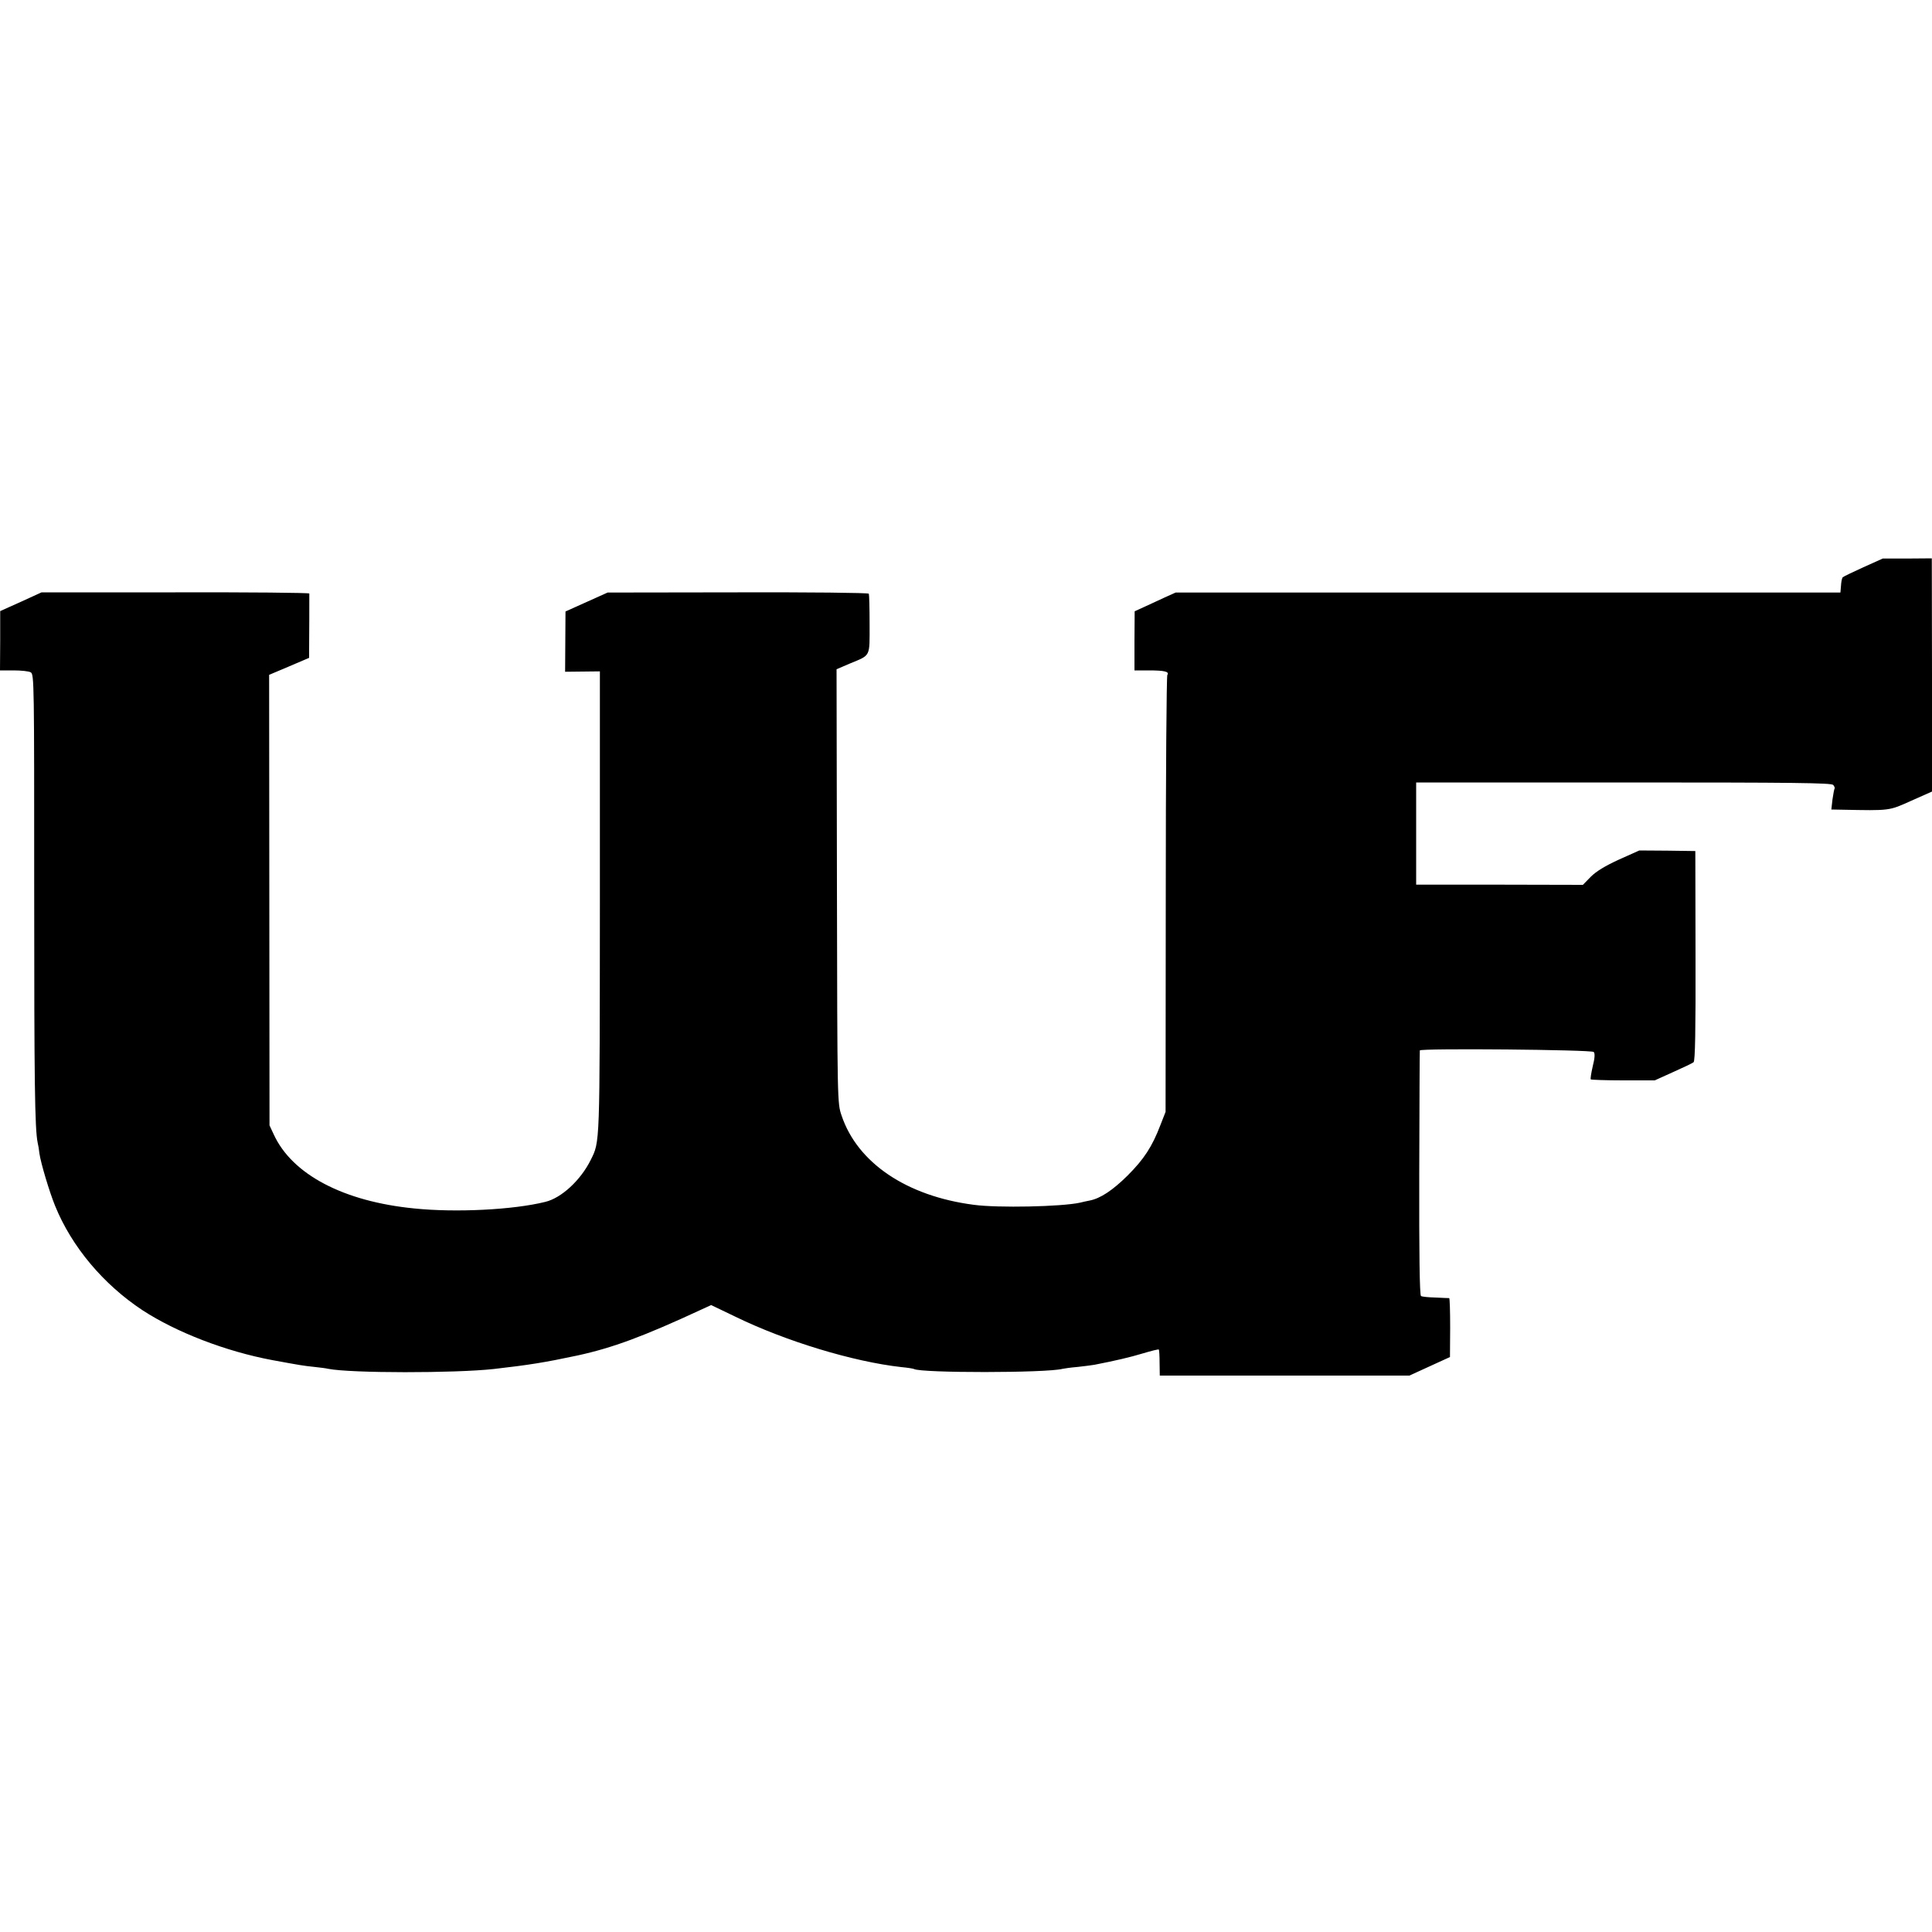 <?xml version="1.0" standalone="no"?>
<!DOCTYPE svg PUBLIC "-//W3C//DTD SVG 20010904//EN"
 "http://www.w3.org/TR/2001/REC-SVG-20010904/DTD/svg10.dtd">
<svg version="1.0" xmlns="http://www.w3.org/2000/svg"
 width="1000pt" height="1000pt" viewBox="0 0 1000 1000"
 preserveAspectRatio="xMidYMid meet">
<g transform="translate(0,1000) scale(0.1,-0.1)"
fill="#000000" stroke="none">
<path d="M9645 7064 c-55 -25 -103 -48 -107 -52 -4 -4 -8 -23 -9 -43 l-3 -36
-1720 0 -1721 0 -60 -27 c-33 -16 -81 -37 -106 -49 l-46 -21 -1 -153 0 -153
73 0 c82 0 109 -6 97 -24 -4 -6 -8 -517 -8 -1136 l-1 -1125 -27 -69 c-43 -112
-85 -176 -170 -261 -77 -76 -140 -118 -196 -129 -14 -3 -36 -7 -50 -11 -96
-21 -425 -28 -550 -11 -347 45 -602 217 -684 462 -22 64 -22 65 -24 1187 l-2
1123 70 30 c108 45 101 31 101 203 0 83 -2 154 -4 158 -3 5 -308 8 -679 7
l-673 -1 -109 -49 -109 -49 -1 -156 -1 -156 90 1 90 1 0 -1195 c-1 -1272 1
-1236 -48 -1335 -52 -104 -151 -196 -235 -216 -165 -41 -462 -56 -677 -34
-367 36 -633 176 -728 383 l-22 47 -1 1166 -1 1166 104 44 103 44 0 43 c1 50
1 279 1 290 -1 4 -313 7 -693 6 l-693 0 -107 -49 -107 -48 0 -153 -1 -154 70
0 c39 0 79 -4 89 -10 18 -9 18 -59 18 -1127 0 -993 3 -1235 18 -1308 3 -11 7
-36 9 -55 7 -50 52 -200 81 -271 86 -212 250 -407 453 -541 175 -114 431 -213
672 -258 147 -27 159 -29 216 -35 28 -3 61 -7 73 -10 118 -23 654 -23 856 -1
184 21 265 34 434 70 183 40 340 98 644 239 l48 22 127 -61 c259 -126 607
-232 857 -260 33 -3 63 -8 66 -10 36 -21 686 -21 769 1 8 2 44 7 80 10 36 4
74 9 85 11 108 21 185 39 251 59 43 13 80 22 82 20 2 -2 4 -33 4 -69 l1 -66
646 0 646 0 105 48 105 48 1 152 c0 84 -2 152 -5 153 -3 0 -35 1 -71 3 -36 1
-70 4 -75 8 -7 4 -10 220 -9 635 1 345 2 632 3 636 2 12 888 4 900 -8 7 -7 6
-31 -5 -74 -8 -35 -13 -66 -10 -68 2 -2 78 -5 167 -5 l164 0 95 43 c52 23 100
46 106 51 8 6 11 164 10 551 l-1 542 -145 2 -145 1 -105 -47 c-72 -33 -118
-61 -146 -89 l-41 -42 -432 1 -431 0 0 265 0 264 1074 0 c886 0 1075 -2 1085
-13 6 -8 9 -16 7 -18 -2 -2 -7 -28 -11 -56 l-6 -53 53 -1 c254 -5 244 -6 360
46 l108 48 0 603 -1 604 -127 -1 -127 0 -100 -45z"/>
</g>
</svg>
